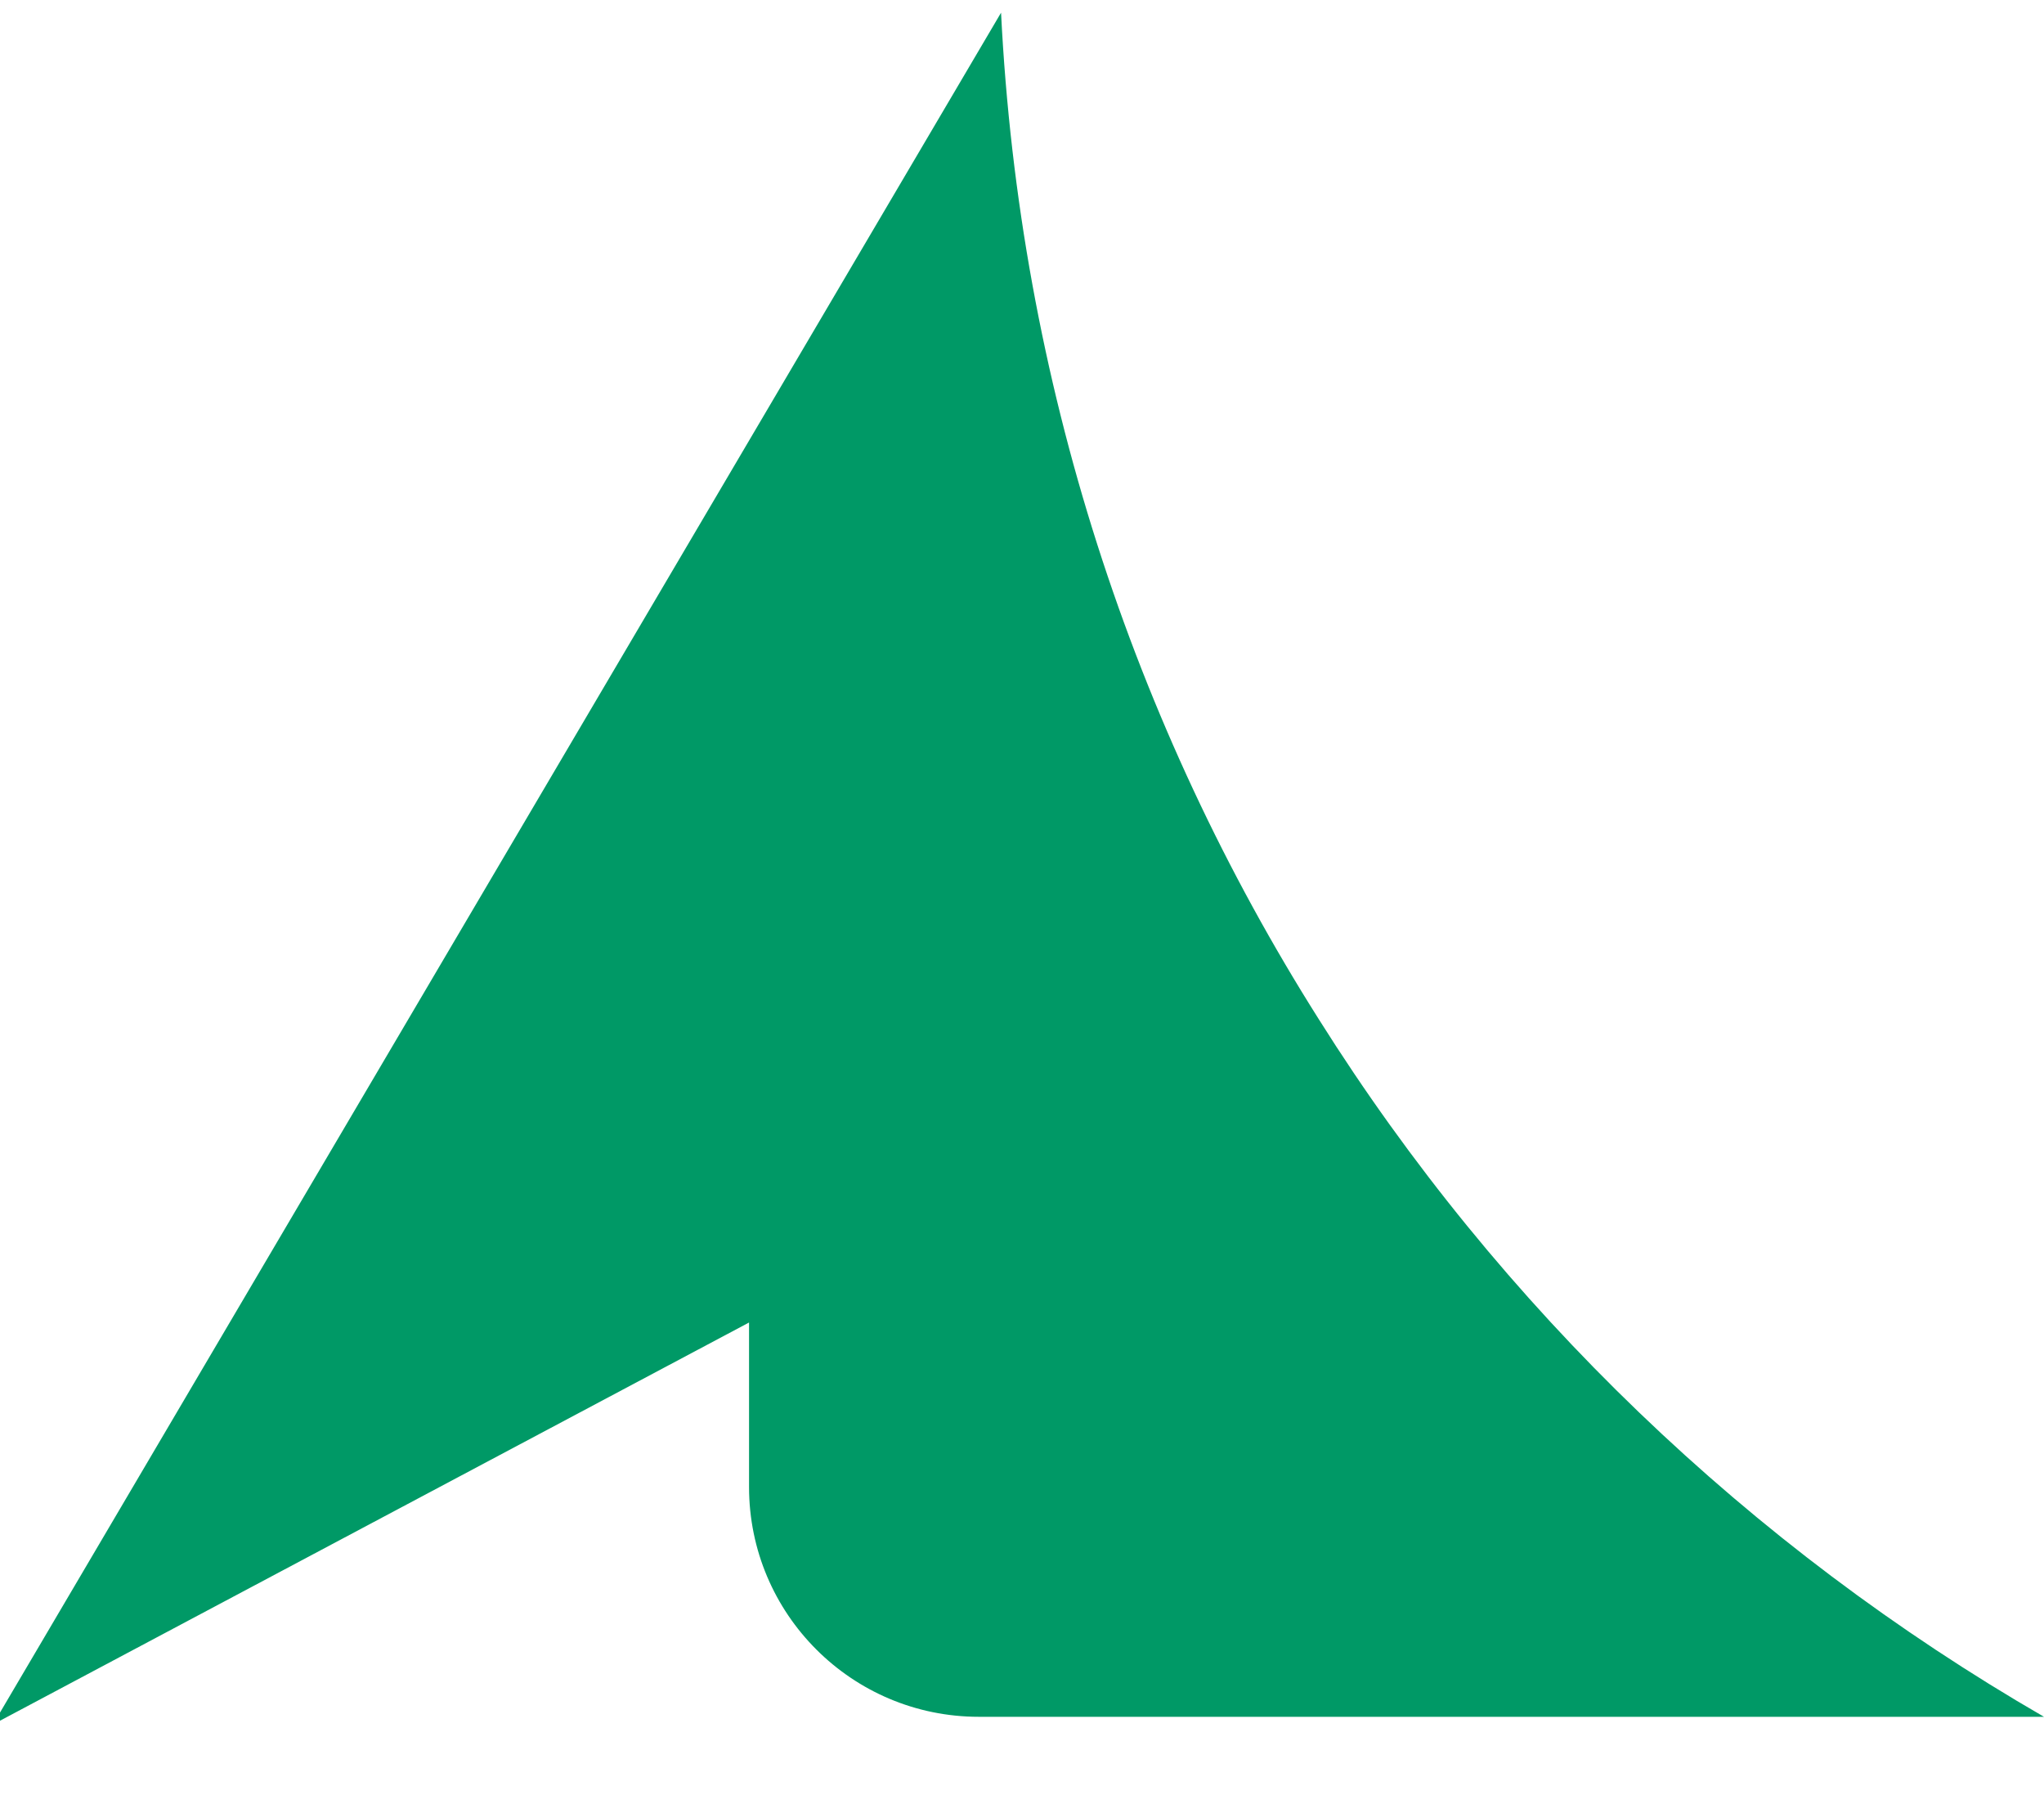 <?xml version="1.0" encoding="utf-8"?>
<!-- Generator: Adobe Illustrator 26.5.0, SVG Export Plug-In . SVG Version: 6.00 Build 0)  -->
<svg version="1.1" id="レイヤー_1" xmlns="http://www.w3.org/2000/svg" xmlns:xlink="http://www.w3.org/1999/xlink" x="0px"
	 y="0px" viewBox="0 0 32.2 28.27" style="enable-background:new 0 0 32.2 28.27;" xml:space="preserve">
<style type="text/css">
	.st0{fill:#009966;}
</style>
<g>
	<path class="st0" d="M20.78,16.06c-2.93-4.63-4.72-10.05-5.01-15.86L-0.11,27.16l11.91-6.33v2.59c0,2,1.62,3.62,3.62,3.62H32.2
		C27.56,24.36,23.63,20.59,20.78,16.06"/>
</g>
</svg>
